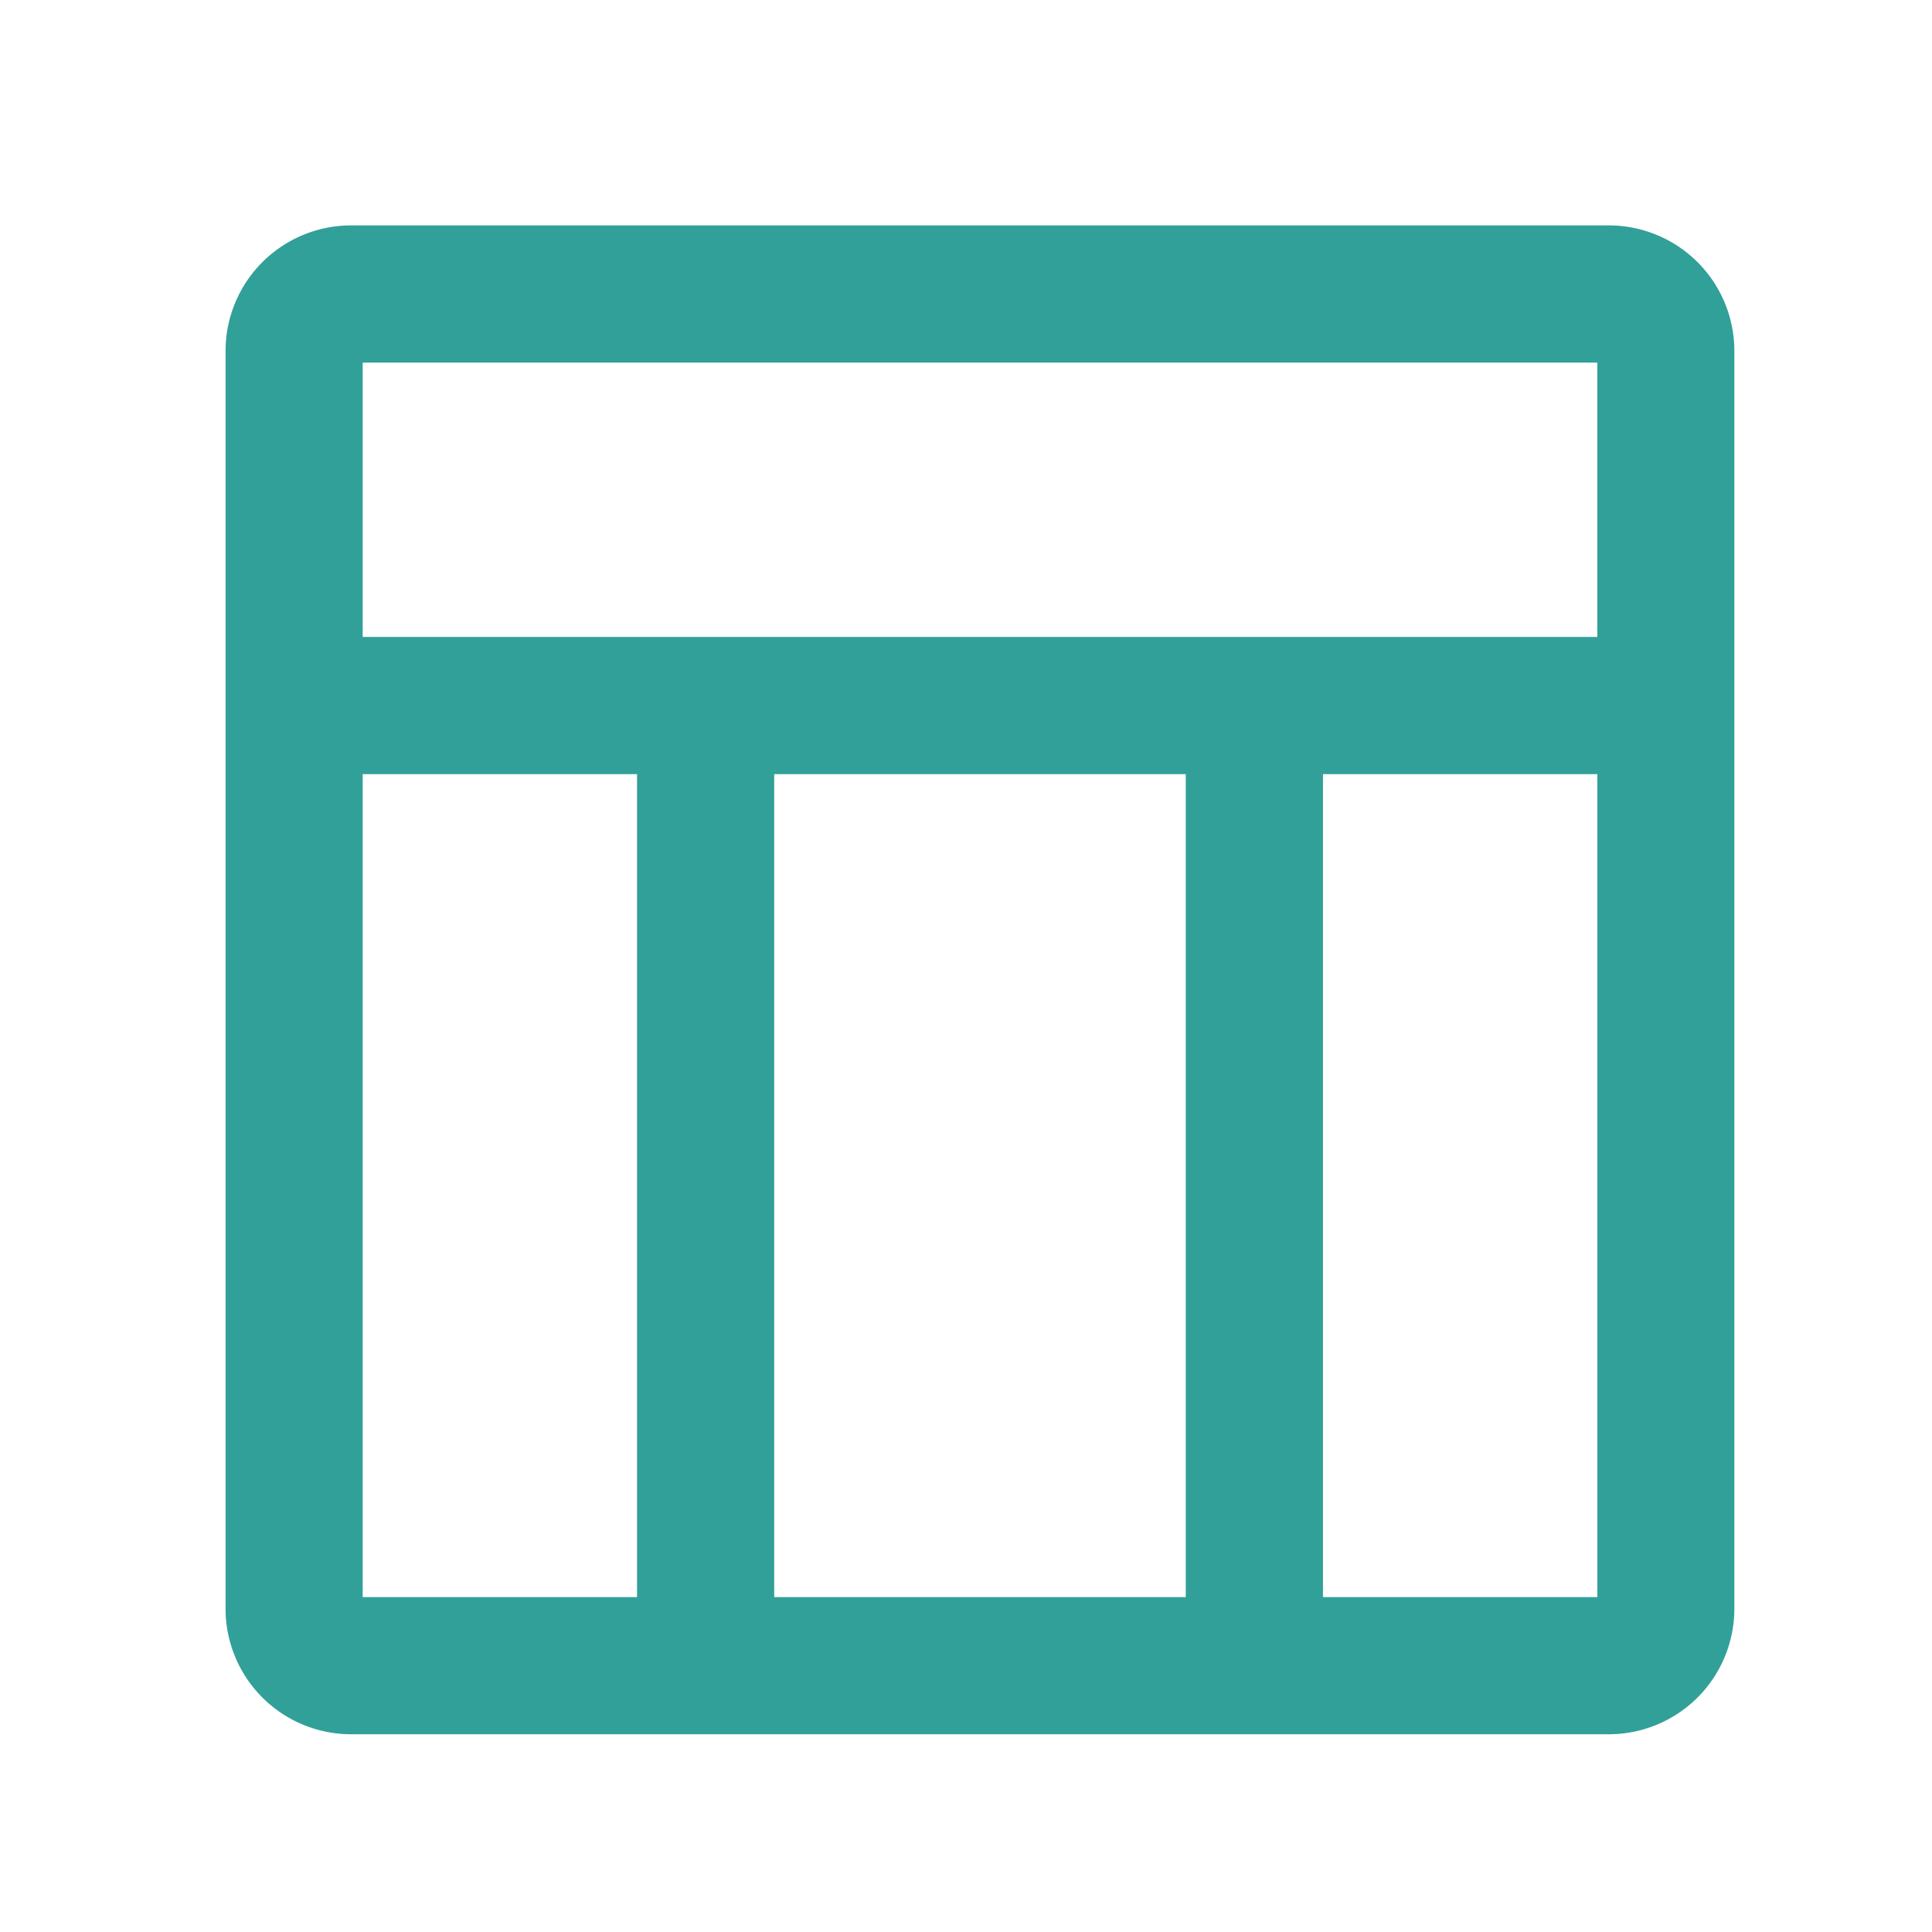 <svg xmlns="http://www.w3.org/2000/svg" width="60" height="60" viewBox="0 0 60 60"><g transform="translate(993 3893)"><rect width="60" height="60" transform="translate(-993 -3893)" fill="none"/><g transform="translate(-986 -3886)"><path d="M132.594,1H93.537a3.9,3.9,0,0,0-3.9,3.9V43.959a3.9,3.9,0,0,0,3.9,3.9h39.057a3.9,3.9,0,0,0,3.9-3.9V4.9a3.9,3.9,0,0,0-3.9-3.9Zm-.356,4.26v8.521H93.895V5.26ZM93.895,43.6V18.041h8.521V43.6Zm12.781,0V18.041h12.781V43.6Zm17.042,0V18.041h8.521V43.6Z" transform="translate(-89.632 -1)" fill="#31a098"/></g></g></svg>